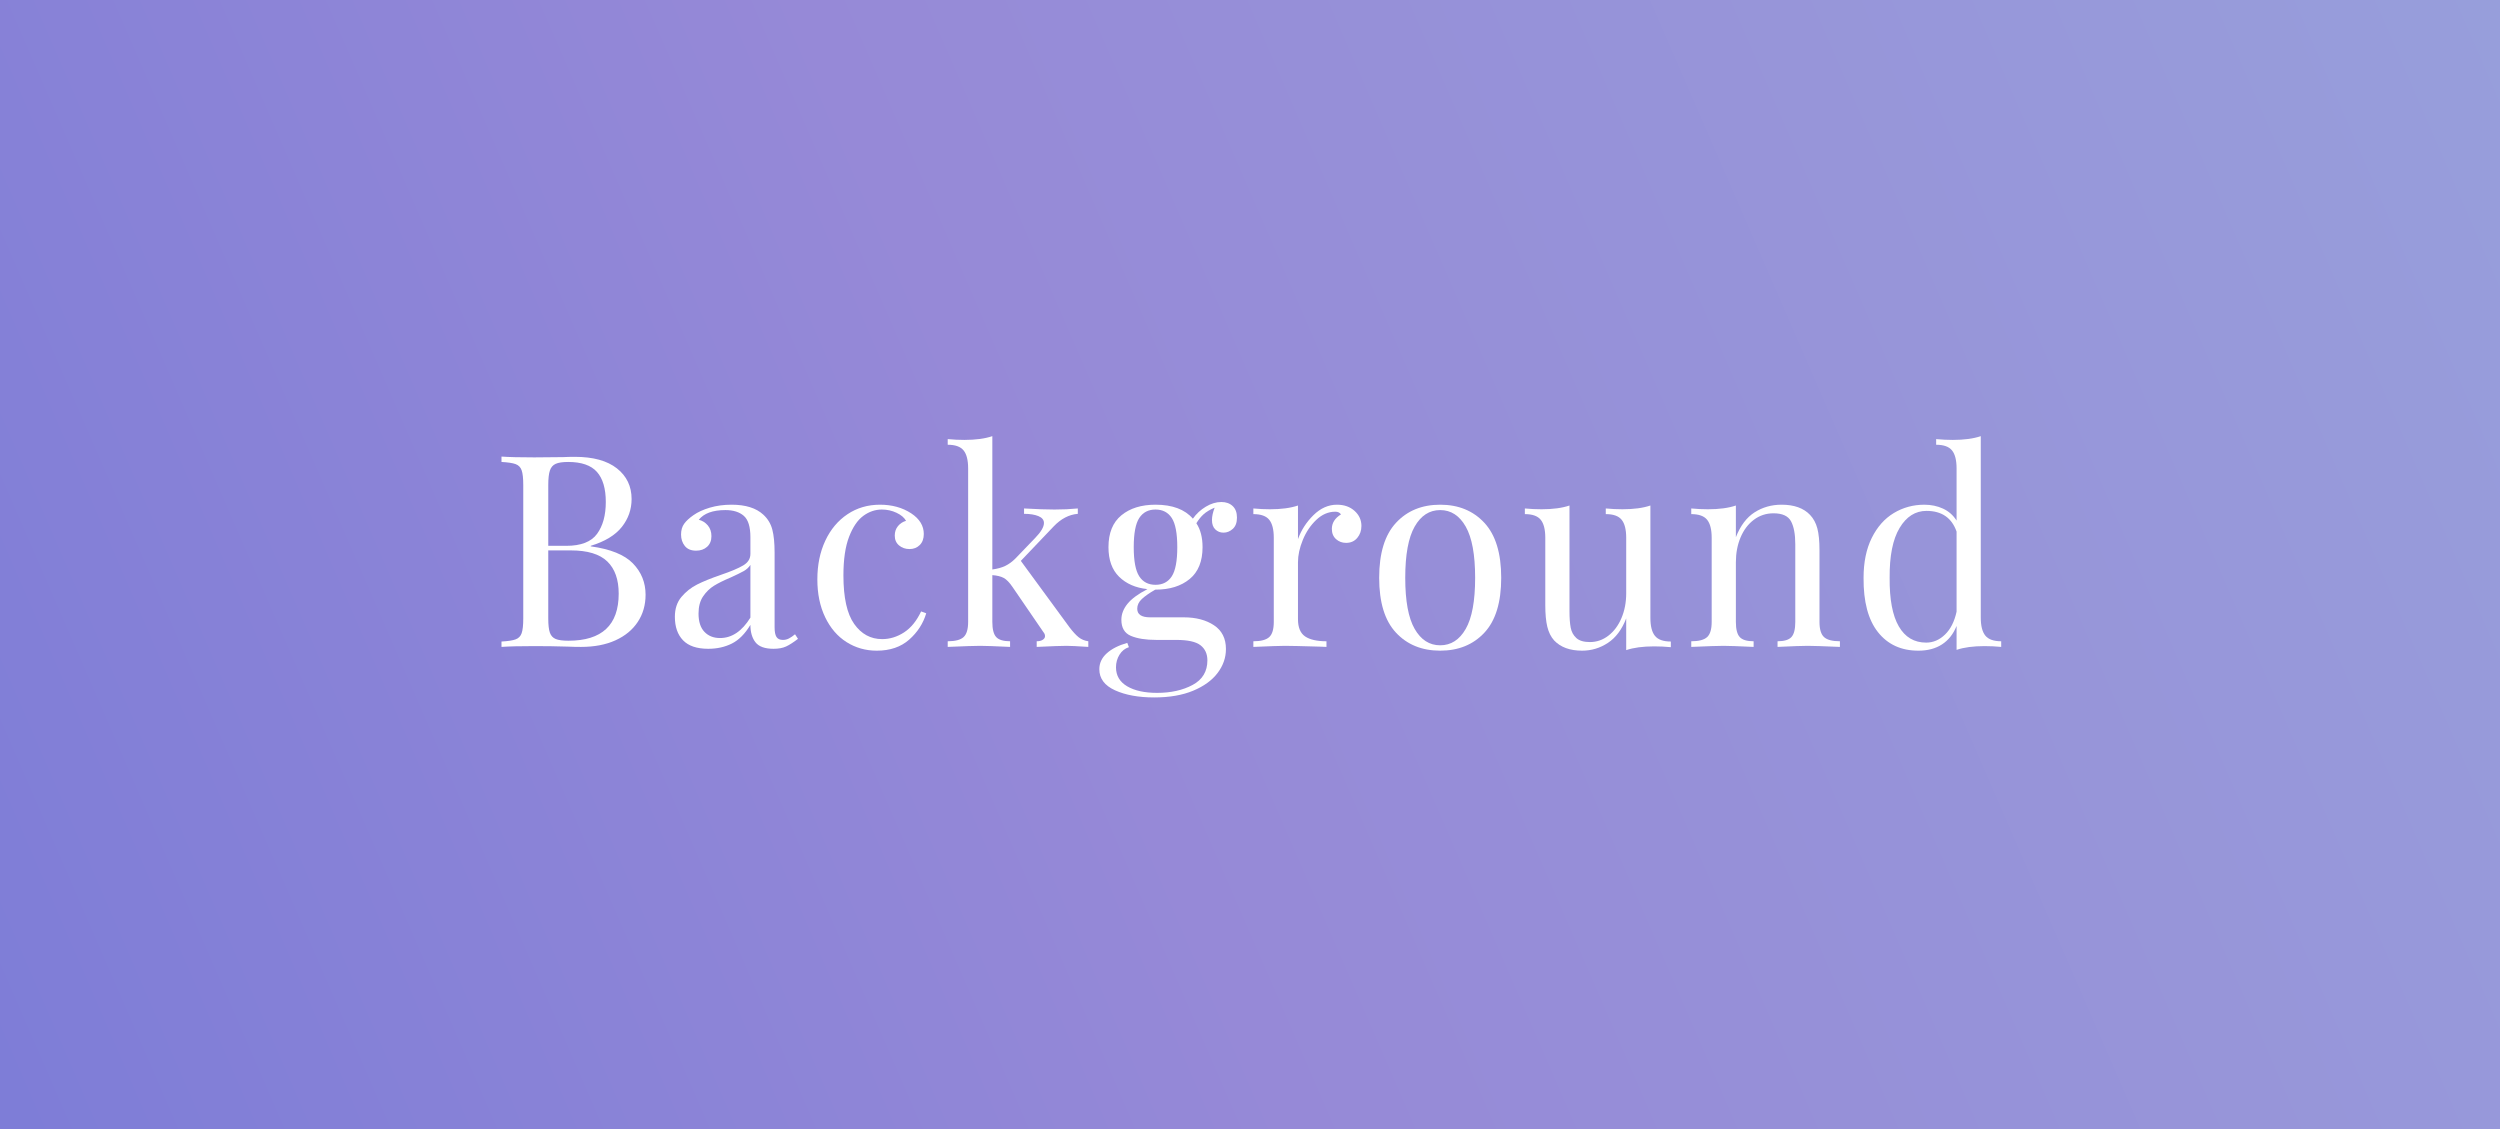 <?xml version="1.0" encoding="utf-8"?>
<!-- Generator: Adobe Illustrator 21.0.1, SVG Export Plug-In . SVG Version: 6.00 Build 0)  -->
<svg version="1.1" id="Слой_1" xmlns="http://www.w3.org/2000/svg" xmlns:xlink="http://www.w3.org/1999/xlink" x="0px" y="0px"
	 width="930px" height="420px" viewBox="0 0 930 420" enable-background="new 0 0 930 420" xml:space="preserve">
<rect x="0" y="0" width="930" height="420" fill="#333333" stroke="none"/>
<linearGradient id="SVGID_1_" gradientUnits="userSpaceOnUse" x1="3.062" y1="410.745" x2="931.515" y2="7.266">
	<stop  offset="0" style="stop-color:#7E7DD7"/>
	<stop  offset="0.43" style="stop-color:#9689D7"/>
	<stop  offset="1" style="stop-color:#979EDB"/>
</linearGradient>
<rect fill="url(#SVGID_1_)" width="930" height="420"/>
<g>
	<path fill="#FFFFFF" d="M235.455,209.6c3.133,3.234,4.7,7.117,4.7,11.65c0,3.8-0.967,7.167-2.9,10.1
		c-1.934,2.935-4.7,5.217-8.3,6.85c-3.6,1.635-7.867,2.45-12.8,2.45c-1.8,0-3.334-0.032-4.6-0.1c-4.268-0.133-8.467-0.2-12.6-0.2
		c-5.467,0-9.6,0.1-12.4,0.3v-2c2.4-0.133,4.15-0.399,5.25-0.8c1.1-0.4,1.85-1.166,2.25-2.3c0.4-1.133,0.6-2.966,0.6-5.5v-49.601
		c0-2.532-0.2-4.365-0.6-5.5c-0.4-1.133-1.15-1.899-2.25-2.3c-1.1-0.399-2.85-0.665-5.25-0.8v-2c2.8,0.2,6.865,0.3,12.2,0.3
		l10.8-0.1c1.266-0.065,2.7-0.101,4.3-0.101c6.8,0,12.016,1.435,15.65,4.301c3.633,2.867,5.45,6.667,5.45,11.399
		c0,3.867-1.217,7.335-3.65,10.4c-2.435,3.067-6.285,5.399-11.55,7v0.2C227.087,204.25,232.32,206.367,235.455,209.6z
		 M206.705,172.55c-1.035,0.467-1.75,1.3-2.15,2.5c-0.4,1.2-0.6,3-0.6,5.399v22.601h6.7c5.466,0,9.283-1.483,11.45-4.45
		c2.166-2.966,3.25-6.916,3.25-11.85c0-5-1.1-8.733-3.3-11.2c-2.2-2.466-5.768-3.7-10.7-3.7
		C209.287,171.85,207.737,172.084,206.705,172.55z M230.154,220.85c0-5.266-1.417-9.266-4.25-12c-2.834-2.732-7.35-4.1-13.55-4.1
		h-8.4v25.3c0,2.399,0.2,4.167,0.6,5.3c0.4,1.135,1.115,1.917,2.15,2.35c1.033,0.435,2.616,0.65,4.75,0.65
		C223.92,238.35,230.154,232.517,230.154,220.85z"/>
	<path fill="#FFFFFF" d="M254.104,238.199c-2.035-2.1-3.05-5.016-3.05-8.75c0-3,0.816-5.465,2.45-7.399
		c1.633-1.933,3.565-3.466,5.8-4.601c2.233-1.133,5.183-2.332,8.85-3.6c3.733-1.266,6.5-2.433,8.3-3.5c1.8-1.065,2.7-2.5,2.7-4.3
		v-6.2c0-3.865-0.817-6.516-2.45-7.95c-1.634-1.433-3.917-2.149-6.85-2.149c-4.667,0-7.967,1.199-9.9,3.6
		c1.333,0.334,2.45,1.034,3.35,2.1c0.9,1.067,1.35,2.4,1.35,4c0,1.668-0.534,2.984-1.6,3.95c-1.067,0.968-2.434,1.45-4.1,1.45
		c-1.867,0-3.267-0.583-4.2-1.75c-0.935-1.166-1.4-2.583-1.4-4.25c0-1.6,0.383-2.933,1.15-4c0.766-1.065,1.916-2.133,3.45-3.2
		c1.6-1.133,3.633-2.065,6.1-2.8c2.466-0.732,5.166-1.1,8.1-1.1c5.2,0,9.133,1.234,11.8,3.699c1.666,1.535,2.783,3.385,3.35,5.551
		c0.566,2.167,0.85,5.017,0.85,8.55v27.8c0,1.667,0.233,2.867,0.7,3.6c0.465,0.734,1.266,1.101,2.4,1.101
		c0.8,0,1.55-0.183,2.25-0.55c0.7-0.366,1.45-0.883,2.25-1.551l1.1,1.7c-1.734,1.335-3.217,2.284-4.45,2.851
		c-1.234,0.565-2.784,0.85-4.65,0.85c-3.2,0-5.435-0.8-6.7-2.4c-1.267-1.6-1.9-3.766-1.9-6.5c-2,3.335-4.3,5.65-6.9,6.95
		s-5.535,1.95-8.8,1.95C259.253,241.35,256.136,240.3,254.104,238.199z M279.153,229.75v-19.601c-0.6,0.935-1.435,1.7-2.5,2.3
		c-1.067,0.601-2.7,1.4-4.9,2.4c-2.535,1.067-4.584,2.084-6.15,3.05c-1.567,0.968-2.917,2.284-4.05,3.95
		c-1.134,1.667-1.7,3.8-1.7,6.4c0,3,0.732,5.267,2.2,6.8c1.466,1.534,3.4,2.3,5.8,2.3
		C272.253,237.35,276.019,234.816,279.153,229.75z"/>
	<path fill="#FFFFFF" d="M338.952,190.949c3.133,2.067,4.7,4.635,4.7,7.7c0,1.734-0.5,3.101-1.5,4.101s-2.268,1.5-3.8,1.5
		c-1.534,0-2.834-0.45-3.9-1.351c-1.067-0.899-1.6-2.115-1.6-3.649c0-1.4,0.4-2.583,1.2-3.551c0.8-0.965,1.8-1.615,3-1.949
		c-0.667-1.2-1.85-2.2-3.55-3c-1.7-0.801-3.517-1.2-5.45-1.2c-2.467,0-4.767,0.784-6.9,2.35c-2.135,1.567-3.9,4.167-5.3,7.8
		c-1.4,3.635-2.1,8.418-2.1,14.351c0,8.267,1.333,14.284,4,18.05c2.666,3.768,6.133,5.65,10.4,5.65c2.865,0,5.583-0.833,8.15-2.5
		c2.565-1.666,4.683-4.266,6.35-7.801l1.9,0.7c-1.134,3.8-3.25,7.067-6.35,9.8c-3.1,2.733-7.117,4.101-12.05,4.101
		c-4.135,0-7.885-1.067-11.25-3.2c-3.367-2.133-6.018-5.216-7.95-9.25c-1.935-4.033-2.9-8.716-2.9-14.05c0-5.4,0.983-10.2,2.95-14.4
		c1.966-4.2,4.716-7.482,8.25-9.85c3.533-2.366,7.566-3.55,12.1-3.55C331.817,187.75,335.685,188.816,338.952,190.949z"/>
	<path fill="#FFFFFF" d="M401.251,237.05c1,0.8,2.2,1.3,3.6,1.5v2.1c-4-0.266-6.7-0.399-8.1-0.399c-1.8,0-5.5,0.134-11.1,0.399v-2.1
		c0.933,0,1.683-0.183,2.25-0.55c0.565-0.366,0.85-0.816,0.85-1.351c0-0.532-0.2-1.032-0.6-1.5l-11.5-16.8
		c-1.134-1.666-2.217-2.783-3.25-3.35c-1.035-0.566-2.45-0.916-4.25-1.051v17.4c0,2.734,0.483,4.617,1.45,5.65
		c0.966,1.034,2.683,1.55,5.15,1.55v2.1c-5.6-0.266-9.3-0.399-11.1-0.399c-1.935,0-5.967,0.134-12.1,0.399v-2.1
		c2.8,0,4.766-0.516,5.9-1.55c1.133-1.033,1.7-2.916,1.7-5.65v-57.1c0-3.066-0.567-5.301-1.7-6.7c-1.134-1.4-3.1-2.101-5.9-2.101
		v-2.1c2.133,0.2,4.2,0.3,6.2,0.3c4.2,0,7.666-0.466,10.4-1.399v49.6c1.933-0.266,3.55-0.716,4.85-1.35
		c1.3-0.633,2.55-1.551,3.75-2.75l7.4-7.7c2.133-2.2,3.2-4.033,3.2-5.5c0-1.133-0.684-1.983-2.05-2.55
		c-1.367-0.566-3.15-0.851-5.35-0.851v-2c4.666,0.268,8.433,0.4,11.3,0.4c3.133,0,6.033-0.133,8.7-0.4v2
		c-3.267,0.268-6.267,1.835-9,4.7l-12.2,12.8l18.1,24.7C399.116,235.017,400.251,236.25,401.251,237.05z"/>
	<path fill="#FFFFFF" d="M452.1,196.949c-0.834-0.8-1.25-1.965-1.25-3.5c0-1.332,0.333-2.865,1-4.6c-1.734,0.734-3.1,1.55-4.1,2.45
		c-1,0.899-1.9,2.017-2.7,3.35c1.533,2.335,2.3,5.3,2.3,8.9c0,5.267-1.6,9.217-4.8,11.85c-3.2,2.635-7.435,3.95-12.7,3.95h-0.1
		c-2.2,1.268-3.867,2.435-5,3.5c-1.135,1.067-1.7,2.268-1.7,3.6c0,2.135,1.6,3.2,4.8,3.2h12.5c4.533,0,8.283,0.984,11.25,2.95
		c2.966,1.967,4.45,4.917,4.45,8.85c0,3.2-1.034,6.166-3.1,8.9c-2.067,2.732-5.1,4.933-9.1,6.6c-4,1.666-8.834,2.5-14.5,2.5
		c-5.8,0-10.65-0.884-14.55-2.649c-3.9-1.768-5.85-4.385-5.85-7.851c0-2.267,0.916-4.234,2.75-5.899
		c1.833-1.667,4.383-2.966,7.65-3.9l0.6,1.601c-1.467,0.465-2.634,1.399-3.5,2.8c-0.867,1.399-1.3,2.966-1.3,4.7
		c0,3.065,1.383,5.415,4.15,7.05c2.766,1.633,6.483,2.45,11.15,2.45c5.133,0,9.533-0.984,13.2-2.95c3.666-1.968,5.5-5.018,5.5-9.15
		c0-2.399-0.85-4.267-2.55-5.6c-1.7-1.333-4.717-2-9.05-2h-7.4c-3.935,0-7.084-0.5-9.45-1.5c-2.367-1-3.55-3-3.55-6
		c0-2.065,0.75-4.033,2.25-5.9c1.5-1.865,3.983-3.7,7.45-5.5c-4.4-0.466-7.917-2-10.55-4.6c-2.634-2.601-3.95-6.266-3.95-11
		c0-5.266,1.6-9.216,4.8-11.851c3.2-2.633,7.433-3.949,12.7-3.949c6.266,0,10.9,1.734,13.9,5.199c1.266-1.8,2.865-3.282,4.8-4.449
		c1.933-1.166,3.866-1.75,5.8-1.75c1.733,0,3.133,0.5,4.2,1.5c1.065,1,1.6,2.434,1.6,4.3c0,1.867-0.517,3.267-1.55,4.2
		c-1.034,0.934-2.184,1.399-3.45,1.399C453.95,198.149,452.933,197.75,452.1,196.949z M435.9,214.399
		c1.366-2.1,2.05-5.716,2.05-10.85c0-5.133-0.684-8.75-2.05-10.851c-1.367-2.1-3.384-3.149-6.05-3.149
		c-2.667,0-4.684,1.05-6.05,3.149c-1.367,2.101-2.05,5.718-2.05,10.851c0,5.134,0.683,8.75,2.05,10.85
		c1.366,2.101,3.383,3.15,6.05,3.15C432.516,217.55,434.533,216.5,435.9,214.399z"/>
	<path fill="#FFFFFF" d="M503.899,190.05c1.7,1.534,2.55,3.399,2.55,5.6c0,1.734-0.517,3.218-1.55,4.45
		c-1.034,1.234-2.417,1.85-4.149,1.85c-1.468,0-2.718-0.465-3.75-1.399c-1.035-0.933-1.551-2.2-1.551-3.8c0-2.2,1.133-4,3.4-5.4
		c-0.467-0.666-1.167-1-2.1-1c-2.601,0-4.968,1.018-7.101,3.05c-2.134,2.034-3.8,4.518-5,7.45c-1.2,2.935-1.8,5.7-1.8,8.3v21.2
		c0,3.067,0.883,5.2,2.65,6.4c1.766,1.199,4.415,1.8,7.949,1.8v2.1l-2.399-0.1c-6.8-0.2-11.135-0.3-13-0.3
		c-1.734,0-5.667,0.134-11.8,0.399v-2.1c2.8,0,4.766-0.516,5.899-1.55c1.133-1.033,1.7-2.916,1.7-5.65v-31.3
		c0-3.065-0.567-5.3-1.7-6.7c-1.134-1.4-3.1-2.1-5.899-2.1v-2.101c2.133,0.2,4.199,0.3,6.199,0.3c4.2,0,7.666-0.465,10.4-1.399v12.5
		c1.2-3.333,3.115-6.3,5.75-8.9c2.633-2.6,5.55-3.899,8.75-3.899C500.016,187.75,502.199,188.517,503.899,190.05z"/>
	<path fill="#FFFFFF" d="M552.2,194.5c4.166,4.5,6.25,11.316,6.25,20.449c0,9.135-2.084,15.935-6.25,20.4
		c-4.167,4.467-9.649,6.7-16.45,6.7c-6.8,0-12.284-2.233-16.449-6.7c-4.168-4.466-6.25-11.266-6.25-20.4
		c0-9.133,2.082-15.949,6.25-20.449c4.165-4.5,9.649-6.75,16.449-6.75C542.551,187.75,548.033,190,552.2,194.5z M526.25,195.899
		c-2.334,4.101-3.5,10.45-3.5,19.05c0,8.601,1.166,14.935,3.5,19c2.333,4.067,5.5,6.101,9.5,6.101s7.166-2.033,9.5-6.101
		c2.333-4.065,3.5-10.399,3.5-19c0-8.6-1.167-14.949-3.5-19.05c-2.334-4.1-5.5-6.149-9.5-6.149S528.583,191.8,526.25,195.899z"/>
	<path fill="#FFFFFF" d="M613.948,229.85c0,3.067,0.565,5.3,1.7,6.7c1.133,1.399,3.1,2.1,5.9,2.1v2.101
		c-2.067-0.2-4.135-0.301-6.2-0.301c-4.2,0-7.667,0.466-10.4,1.4v-11.8c-1.6,4.134-3.867,7.167-6.8,9.1
		c-2.935,1.933-6.135,2.9-9.6,2.9c-4.535,0-8-1.268-10.4-3.8c-1.2-1.333-2.05-3.033-2.55-5.101c-0.5-2.065-0.75-4.732-0.75-8v-25.1
		c0-3.065-0.567-5.3-1.7-6.7c-1.135-1.4-3.1-2.1-5.9-2.1v-2.101c2.066,0.2,4.133,0.3,6.2,0.3c4.2,0,7.666-0.465,10.4-1.399v39.3
		c0,2.534,0.149,4.584,0.45,6.15c0.3,1.566,1,2.85,2.1,3.85s2.783,1.5,5.05,1.5c2.533,0,4.833-0.8,6.9-2.4
		c2.065-1.6,3.683-3.782,4.85-6.55c1.166-2.766,1.75-5.815,1.75-9.149v-20.7c0-3.065-0.567-5.3-1.7-6.7
		c-1.134-1.4-3.1-2.1-5.899-2.1v-2.101c2.065,0.2,4.133,0.3,6.2,0.3c4.199,0,7.665-0.465,10.399-1.399V229.85z"/>
	<path fill="#FFFFFF" d="M673.348,191.55c1.266,1.334,2.166,3,2.7,5c0.533,2,0.8,4.7,0.8,8.1v26.7c0,2.734,0.566,4.617,1.7,5.65
		c1.133,1.034,3.101,1.55,5.9,1.55v2.1c-6.135-0.266-10.135-0.399-12-0.399c-1.867,0-5.601,0.134-11.2,0.399v-2.1
		c2.466,0,4.183-0.516,5.15-1.55c0.965-1.033,1.449-2.916,1.449-5.65v-28.9c0-3.732-0.534-6.582-1.6-8.55
		c-1.067-1.966-3.234-2.95-6.5-2.95c-2.734,0-5.167,0.801-7.3,2.4c-2.135,1.6-3.784,3.784-4.95,6.55
		c-1.167,2.768-1.75,5.851-1.75,9.25v22.2c0,2.734,0.482,4.617,1.45,5.65c0.966,1.034,2.683,1.55,5.149,1.55v2.1
		c-5.6-0.266-9.334-0.399-11.199-0.399c-1.867,0-5.867,0.134-12,0.399v-2.1c2.8,0,4.766-0.516,5.899-1.55
		c1.133-1.033,1.7-2.916,1.7-5.65v-31.3c0-3.065-0.567-5.3-1.7-6.7c-1.134-1.4-3.1-2.1-5.899-2.1v-2.101
		c2.133,0.2,4.199,0.3,6.199,0.3c4.2,0,7.666-0.465,10.4-1.399v11.8c1.666-4.266,3.982-7.35,6.95-9.25
		c2.966-1.9,6.315-2.85,10.05-2.85C667.414,187.75,670.948,189.017,673.348,191.55z"/>
	<path fill="#FFFFFF" d="M738.546,236.449c1.133,1.4,3.101,2.101,5.9,2.101v2.1c-2.067-0.2-4.135-0.3-6.2-0.3
		c-4.2,0-7.667,0.466-10.399,1.4v-8.9c-1.2,3-3,5.284-5.4,6.85c-2.4,1.566-5.334,2.351-8.8,2.351c-6.4,0-11.417-2.3-15.05-6.9
		c-3.635-4.6-5.418-11.333-5.351-20.2c0-5.8,1.016-10.75,3.05-14.85c2.033-4.1,4.766-7.183,8.2-9.25
		c3.433-2.065,7.216-3.1,11.351-3.1c2.532,0,4.85,0.484,6.949,1.449c2.101,0.968,3.783,2.45,5.051,4.45V174.25
		c0-3.066-0.567-5.301-1.7-6.7c-1.135-1.4-3.101-2.101-5.9-2.101v-2.1c2.133,0.2,4.2,0.3,6.2,0.3c4.2,0,7.666-0.466,10.4-1.399v67.5
		C736.847,232.816,737.412,235.05,738.546,236.449z M723.546,236.05c2.066-2,3.5-4.833,4.301-8.5v-29.8
		c-1.801-5.133-5.535-7.7-11.2-7.7c-4.135,0-7.468,2.117-10,6.35c-2.534,4.234-3.768,10.417-3.7,18.55
		c-0.067,8,1.065,14.018,3.4,18.051c2.332,4.034,5.732,6.05,10.199,6.05C719.146,239.05,721.479,238.05,723.546,236.05z"/>
</g>
</svg>
